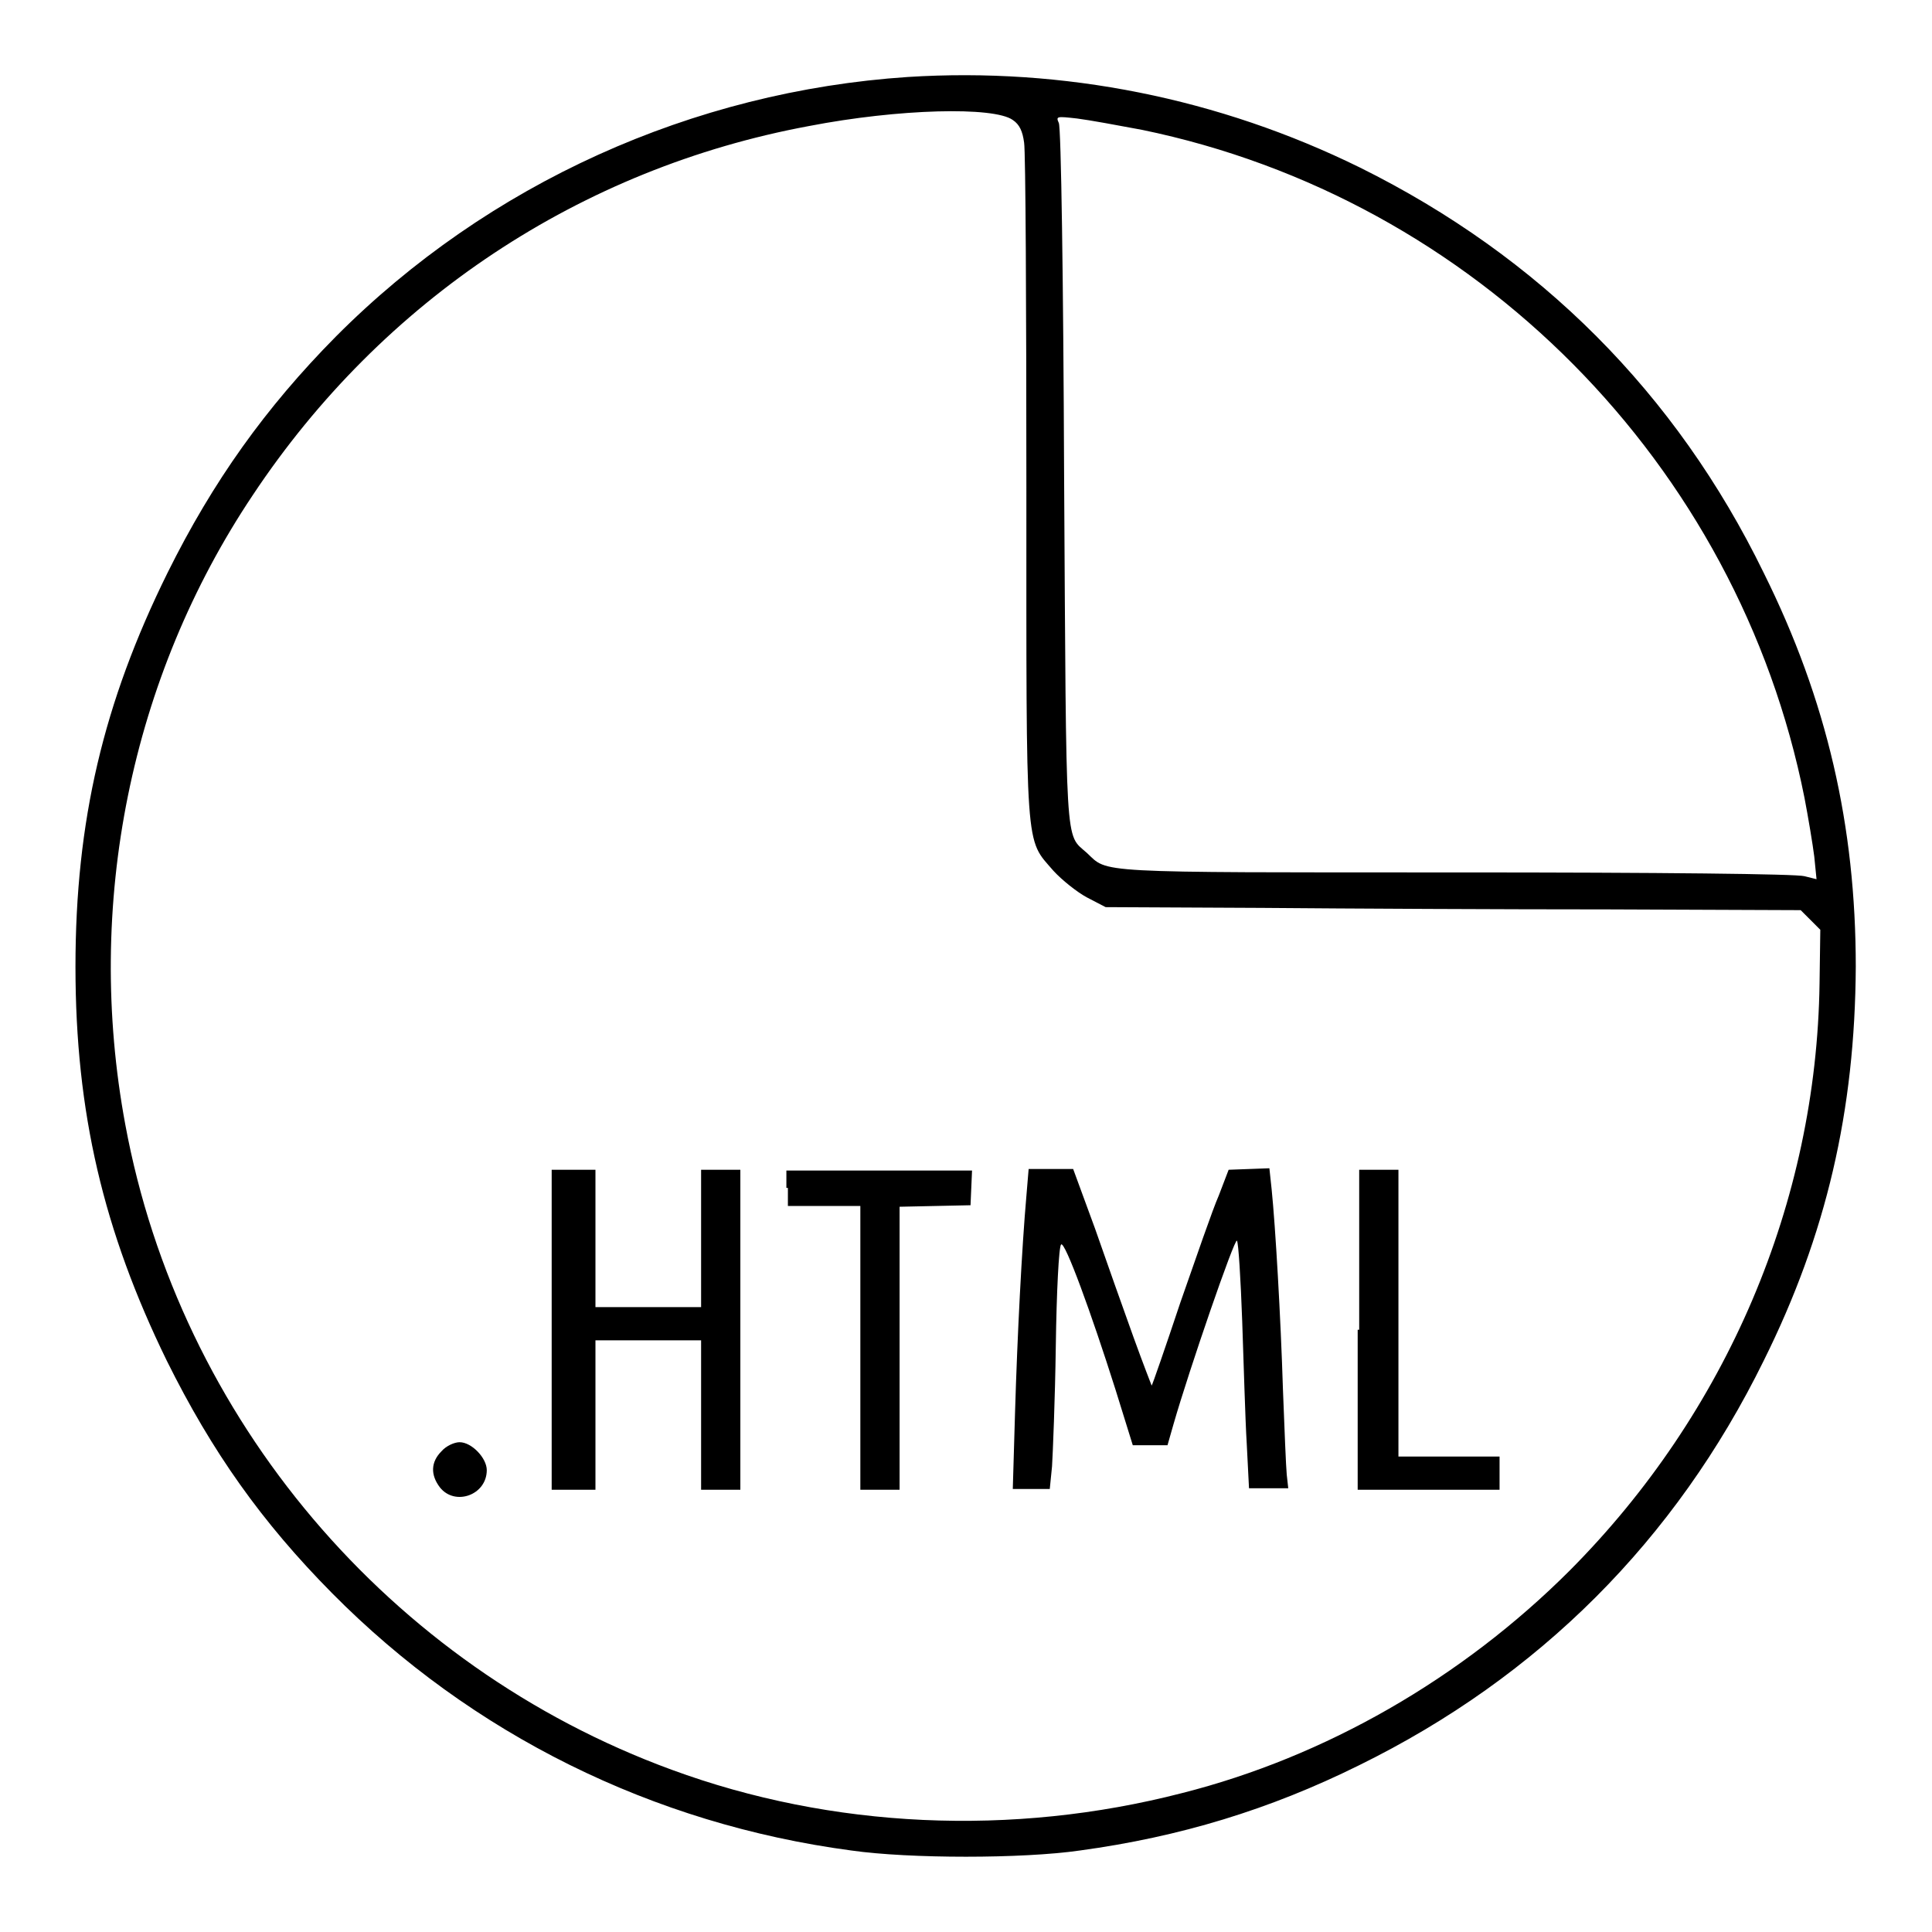 <?xml version="1.0" encoding="utf-8"?>
<!-- Svg Vector Icons : http://www.onlinewebfonts.com/icon -->
<!DOCTYPE svg PUBLIC "-//W3C//DTD SVG 1.1//EN" "http://www.w3.org/Graphics/SVG/1.1/DTD/svg11.dtd">
<svg version="1.1" xmlns="http://www.w3.org/2000/svg" xmlns:xlink="http://www.w3.org/1999/xlink" x="0px" y="0px" viewBox="0 0 256 256" enable-background="new 0 0 256 256" xml:space="preserve">
<g><g><g><path fill="#000000" d="M120.3,10.2c-28.5,1.9-55.6,14.1-75.8,34.4c-9.3,9.4-16.3,19.2-22.3,31.3C13.7,93.1,10,108.8,10,128.1c0,19.3,3.7,35,12.1,52.2c6,12.1,12.6,21.4,21.9,30.8c18.5,18.7,42.5,30.6,68.8,34.1c7.7,1.1,22.7,1.1,30.3,0c13.2-1.8,25.1-5.4,37-11.3c23.8-11.7,41.9-29.8,53.6-53.6c8.3-16.7,12.1-33.1,12.2-52.2c0-18.6-3.8-35.3-12.2-52.2C222.1,52.1,204,34,180.2,22.2C161.5,13,140.9,8.9,120.3,10.2z M134.2,15.9c0.9,0.6,1.3,1.5,1.5,3c0.2,1.2,0.3,21.7,0.3,45.7c0,49-0.2,46.4,3.6,50.8c1.1,1.2,3.1,2.8,4.4,3.5l2.5,1.3l20.7,0.1c11.4,0.1,32.1,0.2,46,0.2l25.4,0.1l1.3,1.3l1.3,1.3l-0.1,7.1c-0.4,29-12.3,56.9-33.1,77.8c-14.3,14.3-32.4,24.7-51.4,29.5c-22.5,5.8-46.4,4.7-67.6-3.1C51.6,220.8,23.8,188,16.6,149c-5.4-29.1,0.7-59.2,16.9-83.4C50.7,39.7,77,22.3,107.2,16.7C119.1,14.4,131.7,14.1,134.2,15.9z M151.3,17.2c44.2,9.1,79,44.3,87.8,88.5c0.5,2.6,1.1,6.2,1.3,7.8l0.3,3l-1.6-0.4c-1-0.3-19-0.5-46.3-0.5c-48.5,0-45.9,0.1-48.8-2.6c-2.9-2.6-2.7,0.3-3-49.8c-0.1-26.2-0.4-46.3-0.7-46.9c-0.4-0.9-0.3-0.9,2.4-0.6C144.3,15.9,148.1,16.6,151.3,17.2z"/><path fill="#000000" d="M73.1,176.2v21.2H76h2.9v-9.9v-9.9h7h7v9.9v9.9h2.6h2.6v-21.2V155h-2.6h-2.6v9.1v9.1h-7h-7v-9.1V155H76h-2.9V176.2z"/><path fill="#000000" d="M104.4,157.4v2.4h4.8h4.8v18.8v18.8h2.6h2.6v-18.8v-18.7l4.7-0.1l4.7-0.1l0.1-2.3l0.1-2.3h-12.3h-12.3V157.4z"/><path fill="#000000" d="M136,158.5c-0.6,6.8-1.2,18.5-1.5,28.6l-0.3,10.2h2.5h2.4l0.3-3c0.1-1.6,0.4-8.8,0.5-16c0.1-7.1,0.4-13.1,0.7-13.4c0.5-0.5,4,9.1,7.2,19.2l2.3,7.4h2.3h2.3l0.8-2.8c2.1-7.3,8.1-24.7,8.4-24.3c0.2,0.2,0.5,5.1,0.7,10.7c0.2,5.7,0.4,13,0.6,16.2l0.3,5.9h2.6h2.6l-0.2-1.8c-0.1-1-0.3-6-0.5-11.2c-0.3-9.7-1-21.7-1.5-26.6l-0.3-2.8l-2.7,0.1l-2.7,0.1l-1.3,3.4c-0.8,1.8-3,8.2-5.1,14.2c-2,6-3.7,10.9-3.8,11c0,0-1.1-2.8-2.4-6.4c-1.3-3.6-3.6-10.1-5.1-14.4l-2.9-7.9H139h-2.7L136,158.5z"/><path fill="#000000" d="M179.9,176.2v21.2h9.4h9.4v-2.2V193H192h-6.7v-19v-19h-2.6h-2.6V176.2z"/><path fill="#000000" d="M58.5,192.3c-1.4,1.4-1.5,3.1-0.2,4.8c2,2.5,6.2,1,6.2-2.3c0-1.6-2-3.7-3.6-3.7C60.2,191.1,59.1,191.6,58.5,192.3z"/></g></g></g>
</svg>